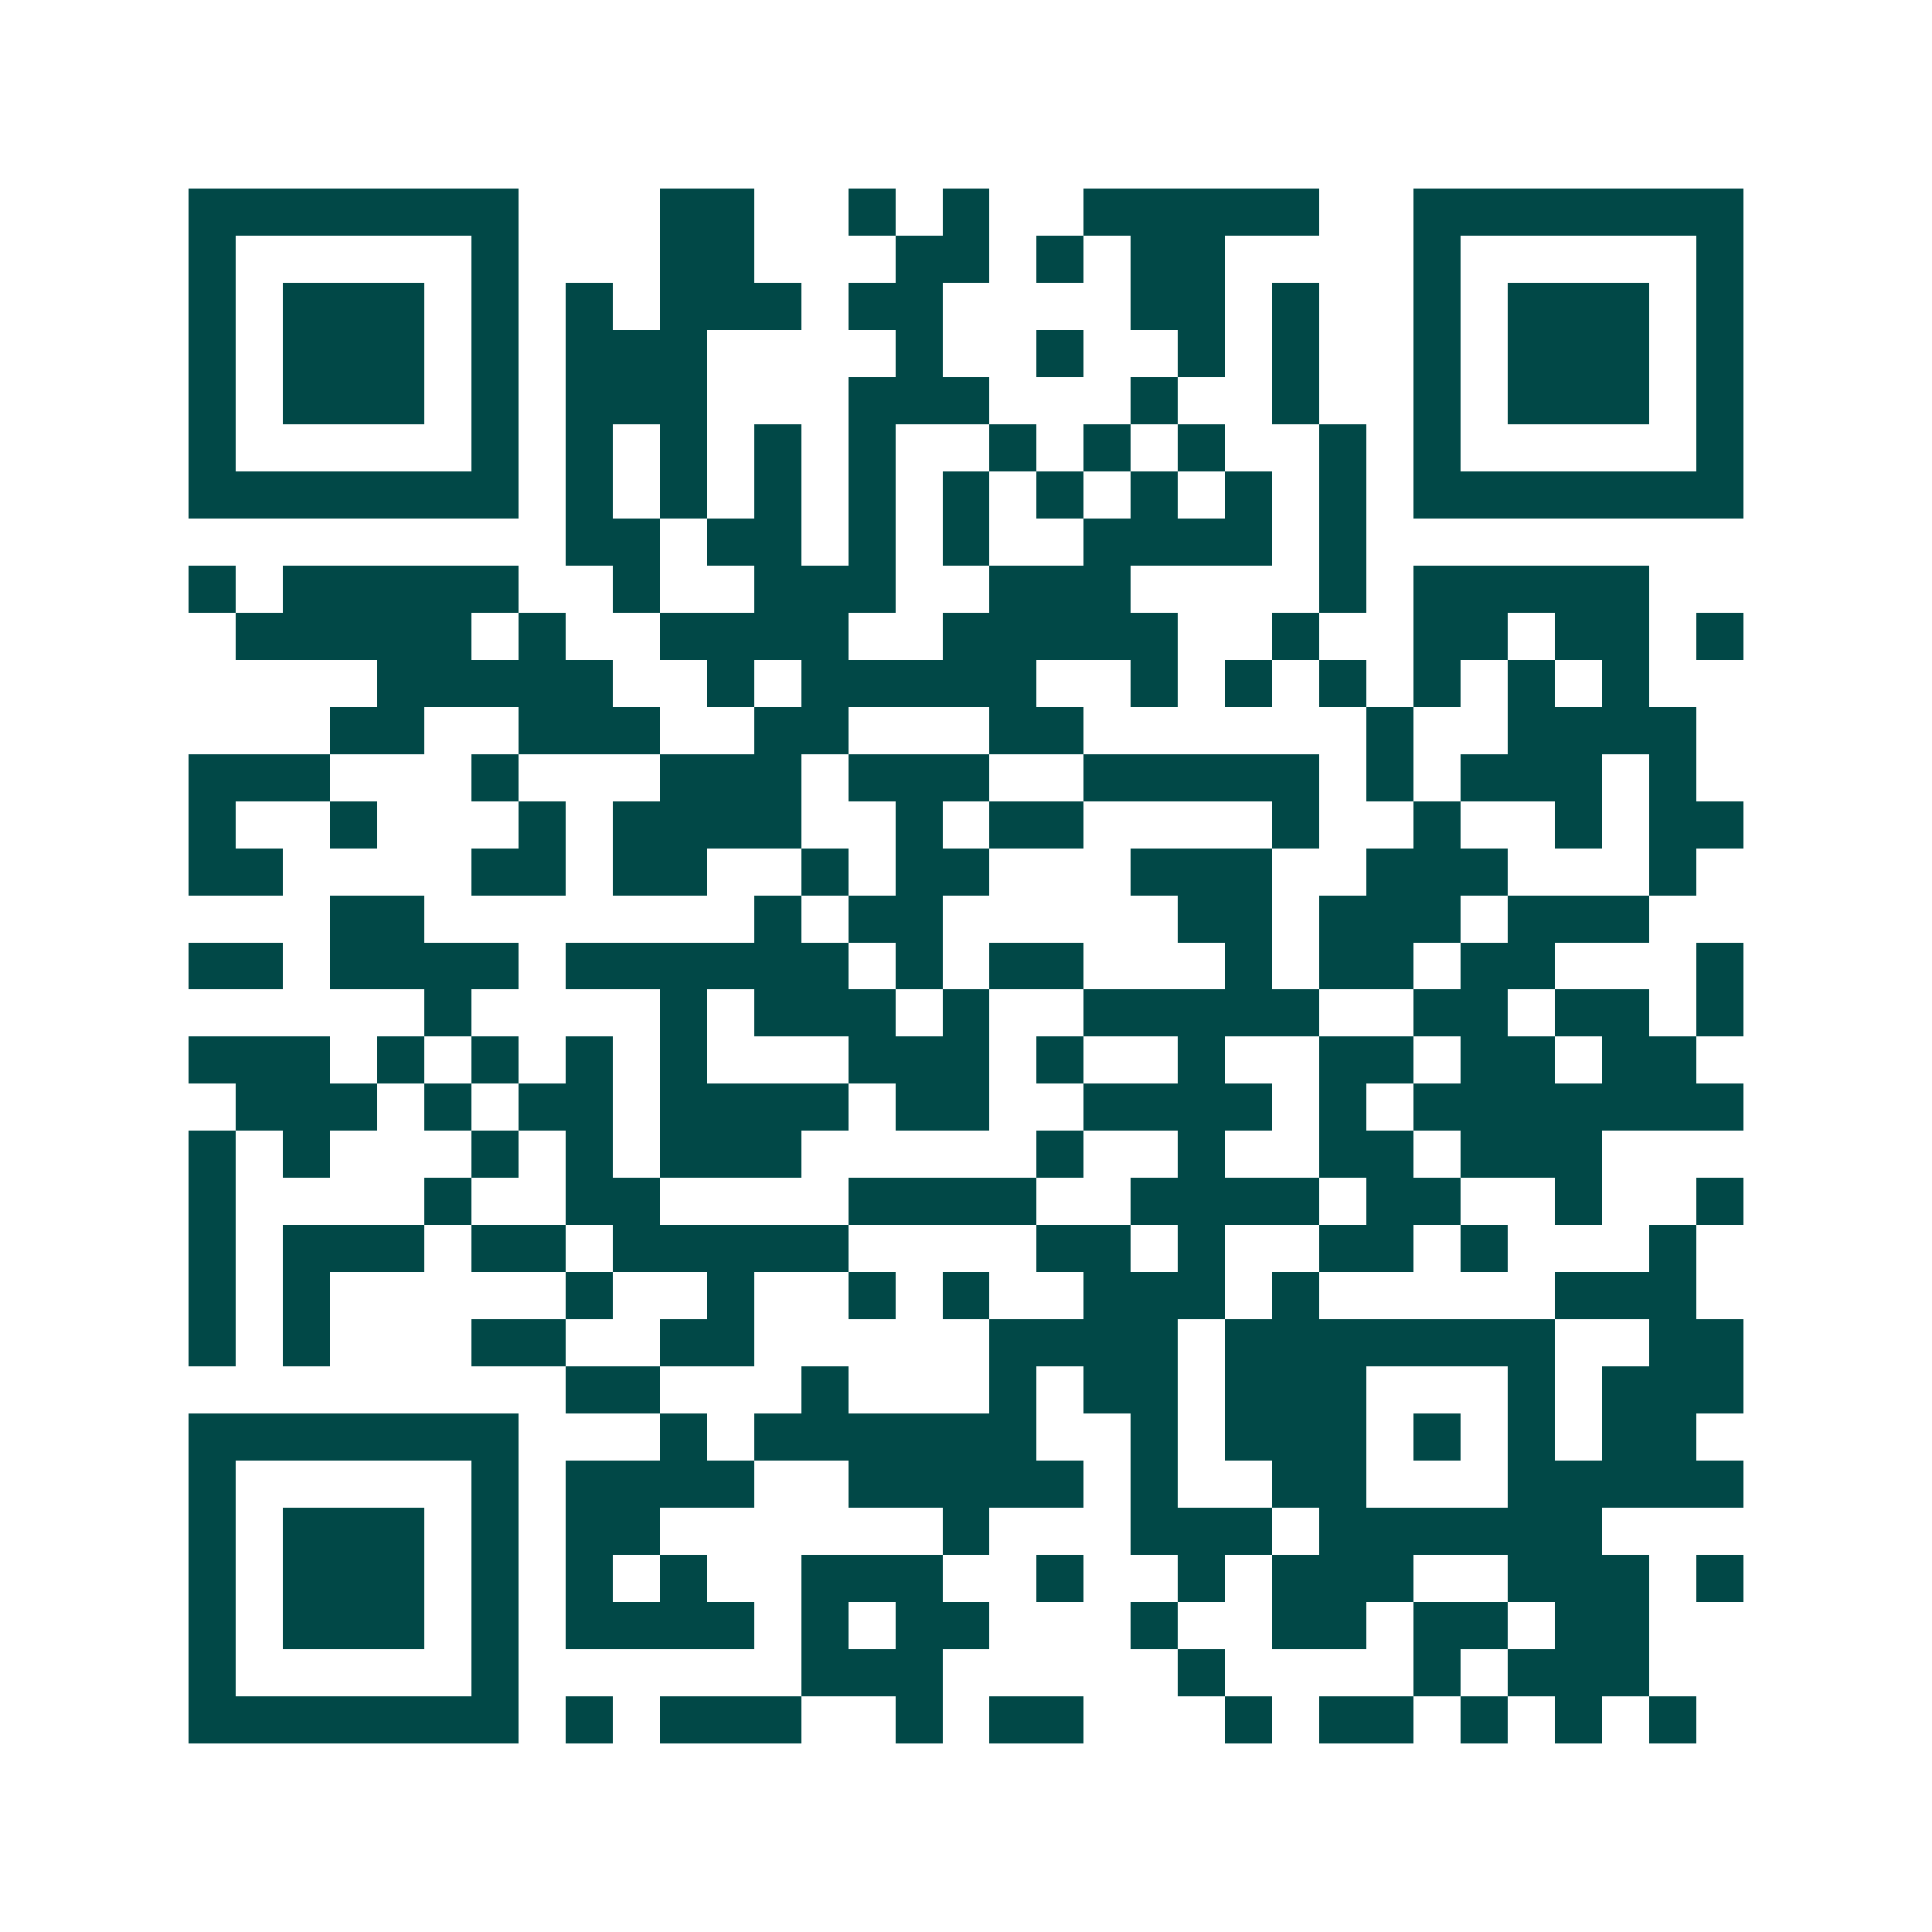 <svg xmlns="http://www.w3.org/2000/svg" width="200" height="200" viewBox="0 0 41 41" shape-rendering="crispEdges"><path fill="#ffffff" d="M0 0h41v41H0z"/><path stroke="#014847" d="M4 4.5h7m3 0h2m2 0h1m1 0h1m2 0h5m2 0h7M4 5.5h1m5 0h1m3 0h2m3 0h2m1 0h1m1 0h2m4 0h1m5 0h1M4 6.5h1m1 0h3m1 0h1m1 0h1m1 0h3m1 0h2m4 0h2m1 0h1m2 0h1m1 0h3m1 0h1M4 7.5h1m1 0h3m1 0h1m1 0h3m4 0h1m2 0h1m2 0h1m1 0h1m2 0h1m1 0h3m1 0h1M4 8.5h1m1 0h3m1 0h1m1 0h3m3 0h3m3 0h1m2 0h1m2 0h1m1 0h3m1 0h1M4 9.5h1m5 0h1m1 0h1m1 0h1m1 0h1m1 0h1m2 0h1m1 0h1m1 0h1m2 0h1m1 0h1m5 0h1M4 10.5h7m1 0h1m1 0h1m1 0h1m1 0h1m1 0h1m1 0h1m1 0h1m1 0h1m1 0h1m1 0h7M12 11.5h2m1 0h2m1 0h1m1 0h1m2 0h4m1 0h1M4 12.5h1m1 0h5m2 0h1m2 0h3m2 0h3m4 0h1m1 0h5M5 13.5h5m1 0h1m2 0h4m2 0h5m2 0h1m2 0h2m1 0h2m1 0h1M8 14.5h5m2 0h1m1 0h5m2 0h1m1 0h1m1 0h1m1 0h1m1 0h1m1 0h1M7 15.5h2m2 0h3m2 0h2m3 0h2m6 0h1m2 0h4M4 16.5h3m3 0h1m3 0h3m1 0h3m2 0h5m1 0h1m1 0h3m1 0h1M4 17.5h1m2 0h1m3 0h1m1 0h4m2 0h1m1 0h2m4 0h1m2 0h1m2 0h1m1 0h2M4 18.5h2m4 0h2m1 0h2m2 0h1m1 0h2m3 0h3m2 0h3m3 0h1M7 19.5h2m7 0h1m1 0h2m5 0h2m1 0h3m1 0h3M4 20.5h2m1 0h4m1 0h6m1 0h1m1 0h2m3 0h1m1 0h2m1 0h2m3 0h1M9 21.5h1m4 0h1m1 0h3m1 0h1m2 0h5m2 0h2m1 0h2m1 0h1M4 22.5h3m1 0h1m1 0h1m1 0h1m1 0h1m3 0h3m1 0h1m2 0h1m2 0h2m1 0h2m1 0h2M5 23.5h3m1 0h1m1 0h2m1 0h4m1 0h2m2 0h4m1 0h1m1 0h7M4 24.5h1m1 0h1m3 0h1m1 0h1m1 0h3m5 0h1m2 0h1m2 0h2m1 0h3M4 25.5h1m4 0h1m2 0h2m4 0h4m2 0h4m1 0h2m2 0h1m2 0h1M4 26.5h1m1 0h3m1 0h2m1 0h5m4 0h2m1 0h1m2 0h2m1 0h1m3 0h1M4 27.5h1m1 0h1m5 0h1m2 0h1m2 0h1m1 0h1m2 0h3m1 0h1m5 0h3M4 28.5h1m1 0h1m3 0h2m2 0h2m5 0h4m1 0h7m2 0h2M12 29.5h2m3 0h1m3 0h1m1 0h2m1 0h3m3 0h1m1 0h3M4 30.5h7m3 0h1m1 0h6m2 0h1m1 0h3m1 0h1m1 0h1m1 0h2M4 31.5h1m5 0h1m1 0h4m2 0h5m1 0h1m2 0h2m3 0h5M4 32.5h1m1 0h3m1 0h1m1 0h2m6 0h1m3 0h3m1 0h6M4 33.5h1m1 0h3m1 0h1m1 0h1m1 0h1m2 0h3m2 0h1m2 0h1m1 0h3m2 0h3m1 0h1M4 34.5h1m1 0h3m1 0h1m1 0h4m1 0h1m1 0h2m3 0h1m2 0h2m1 0h2m1 0h2M4 35.5h1m5 0h1m6 0h3m5 0h1m4 0h1m1 0h3M4 36.5h7m1 0h1m1 0h3m2 0h1m1 0h2m3 0h1m1 0h2m1 0h1m1 0h1m1 0h1"/></svg>
